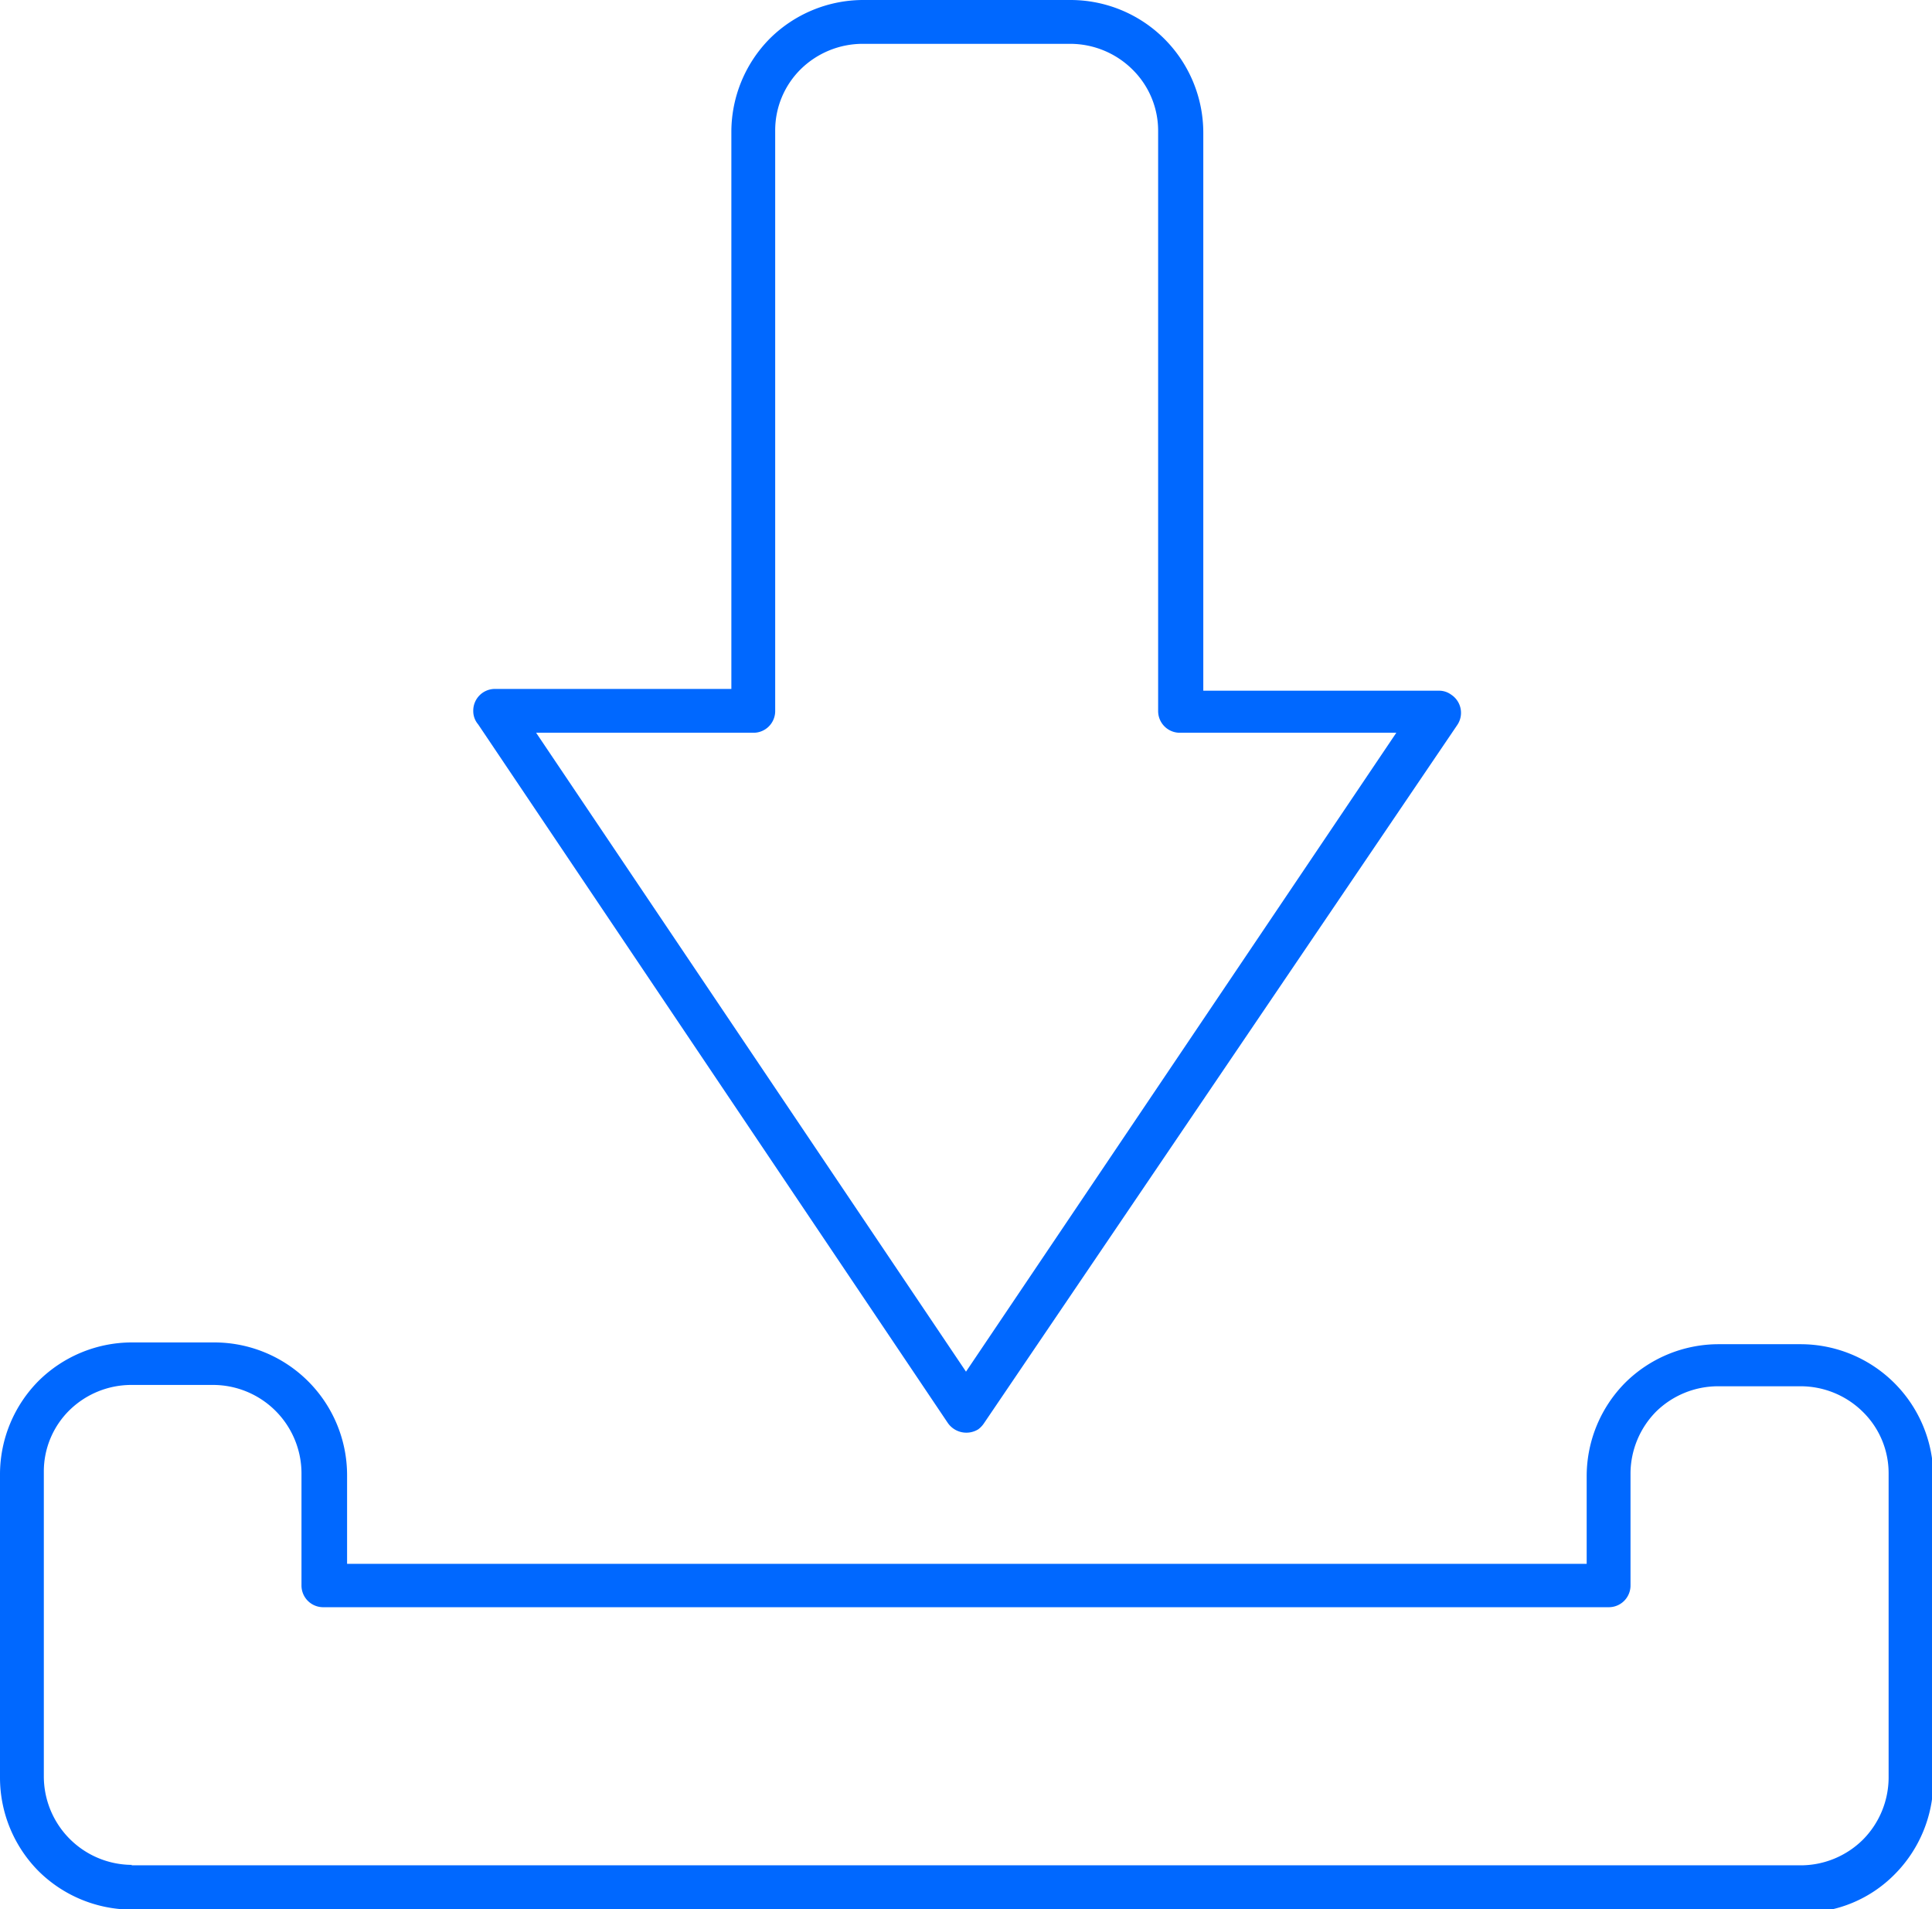 <svg xmlns="http://www.w3.org/2000/svg" viewBox="0 0 43.64 43.12"><defs><style>.a{fill:#0068ff;fill-rule:evenodd;}</style></defs><path class="a" d="M20.2,6.15v13.1a.49.49,0,0,1-.5.49H14.8l9.71,14.43,9.72-14.43H29.34a.49.49,0,0,1-.49-.49V6.15a1.94,1.94,0,0,0-.58-1.39,2,2,0,0,0-1.4-.58h-4.7a2,2,0,0,0-1.39.57h0a1.94,1.94,0,0,0-.58,1.39ZM5.65,45.32H43.37a2,2,0,0,0,1.4-.58h0a2,2,0,0,0,.58-1.39V36.47a1.94,1.94,0,0,0-.58-1.39,2,2,0,0,0-1.4-.58H41.5a2,2,0,0,0-1.4.57h0a2,2,0,0,0-.58,1.39V39a.49.49,0,0,1-.49.49H10A.49.49,0,0,1,9.5,39V36.47a2,2,0,0,0-2-2H5.65a2,2,0,0,0-1.39.57h0a1.94,1.94,0,0,0-.58,1.39v6.88a2,2,0,0,0,2,2Zm37.72,1H5.65a3,3,0,0,1-2.09-.87,3,3,0,0,1-.87-2.09V36.47a3,3,0,0,1,.87-2.09h0a3,3,0,0,1,2.09-.87H7.53a3,3,0,0,1,3,3v2h28v-2a3,3,0,0,1,.87-2.09h0a3,3,0,0,1,2.09-.87h1.87a3,3,0,0,1,3,3v6.88a3,3,0,0,1-.87,2.09h0a2.91,2.91,0,0,1-2.09.87ZM19.21,18.75V6.15a3,3,0,0,1,.87-2.09h0a3,3,0,0,1,2.09-.87h4.7a3,3,0,0,1,3,3v12.6h5.33a.46.46,0,0,1,.27.09.49.49,0,0,1,.14.68L24.92,35.33a.57.57,0,0,1-.13.14.51.51,0,0,1-.69-.14L13.49,19.55a.46.46,0,0,1-.11-.3.49.49,0,0,1,.49-.5Z" transform="translate(-2.69 -3.19)"/></svg>